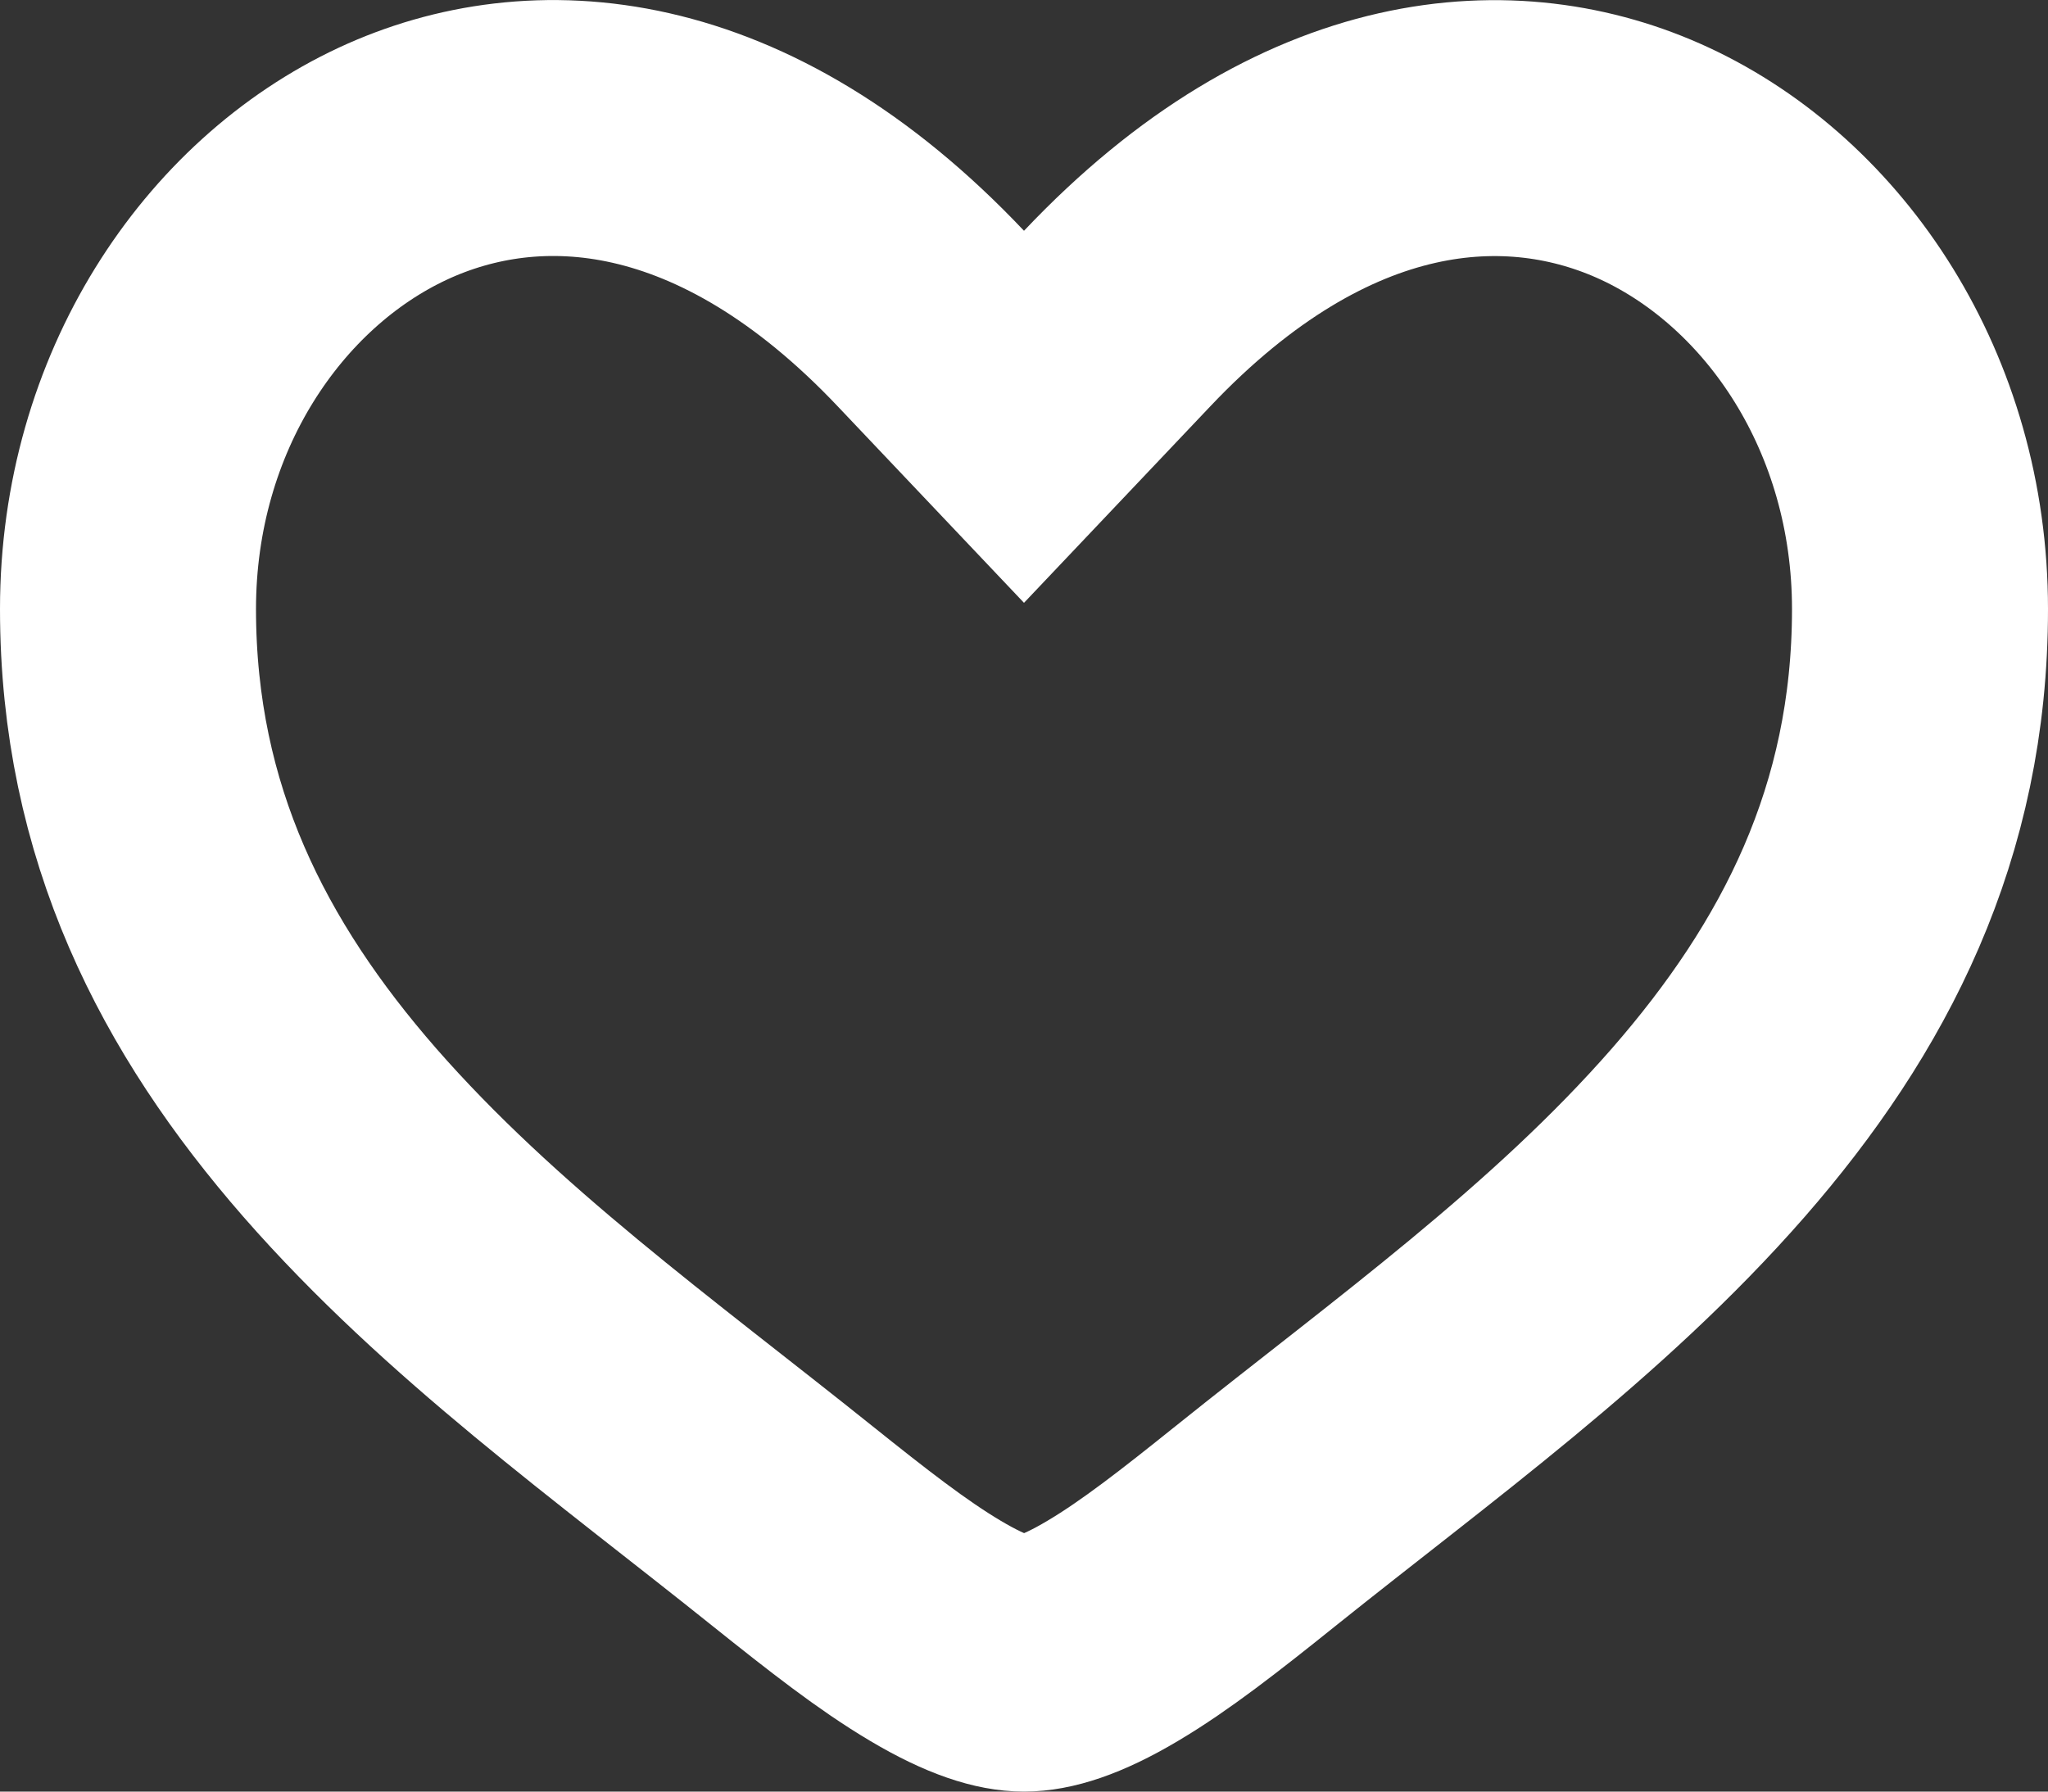 <svg width="16" height="14" viewBox="0 0 16 14" fill="none" xmlns="http://www.w3.org/2000/svg">
<rect x="0" y="0" width="16" height="14" fill="#333333" stroke="none"/>
<path d="M8.727 2.49C10.272 0.857 11.821 0.764 12.929 1.279C14.104 1.826 15 3.148 15 4.76C15 6.43 14.332 7.721 13.345 8.852C12.323 10.021 11.041 10.937 9.806 11.927L9.805 11.928C9.381 12.268 9.027 12.546 8.693 12.744C8.359 12.943 8.142 13 8 13C7.858 13 7.641 12.942 7.307 12.743C6.973 12.545 6.62 12.268 6.195 11.928C4.959 10.937 3.677 10.02 2.655 8.851C1.668 7.72 1 6.429 1 4.759C1 3.147 1.896 1.825 3.071 1.278C4.179 0.763 5.728 0.857 7.273 2.49L8 3.257L8.727 2.49Z" stroke="white" stroke-width="2"/>
</svg>
